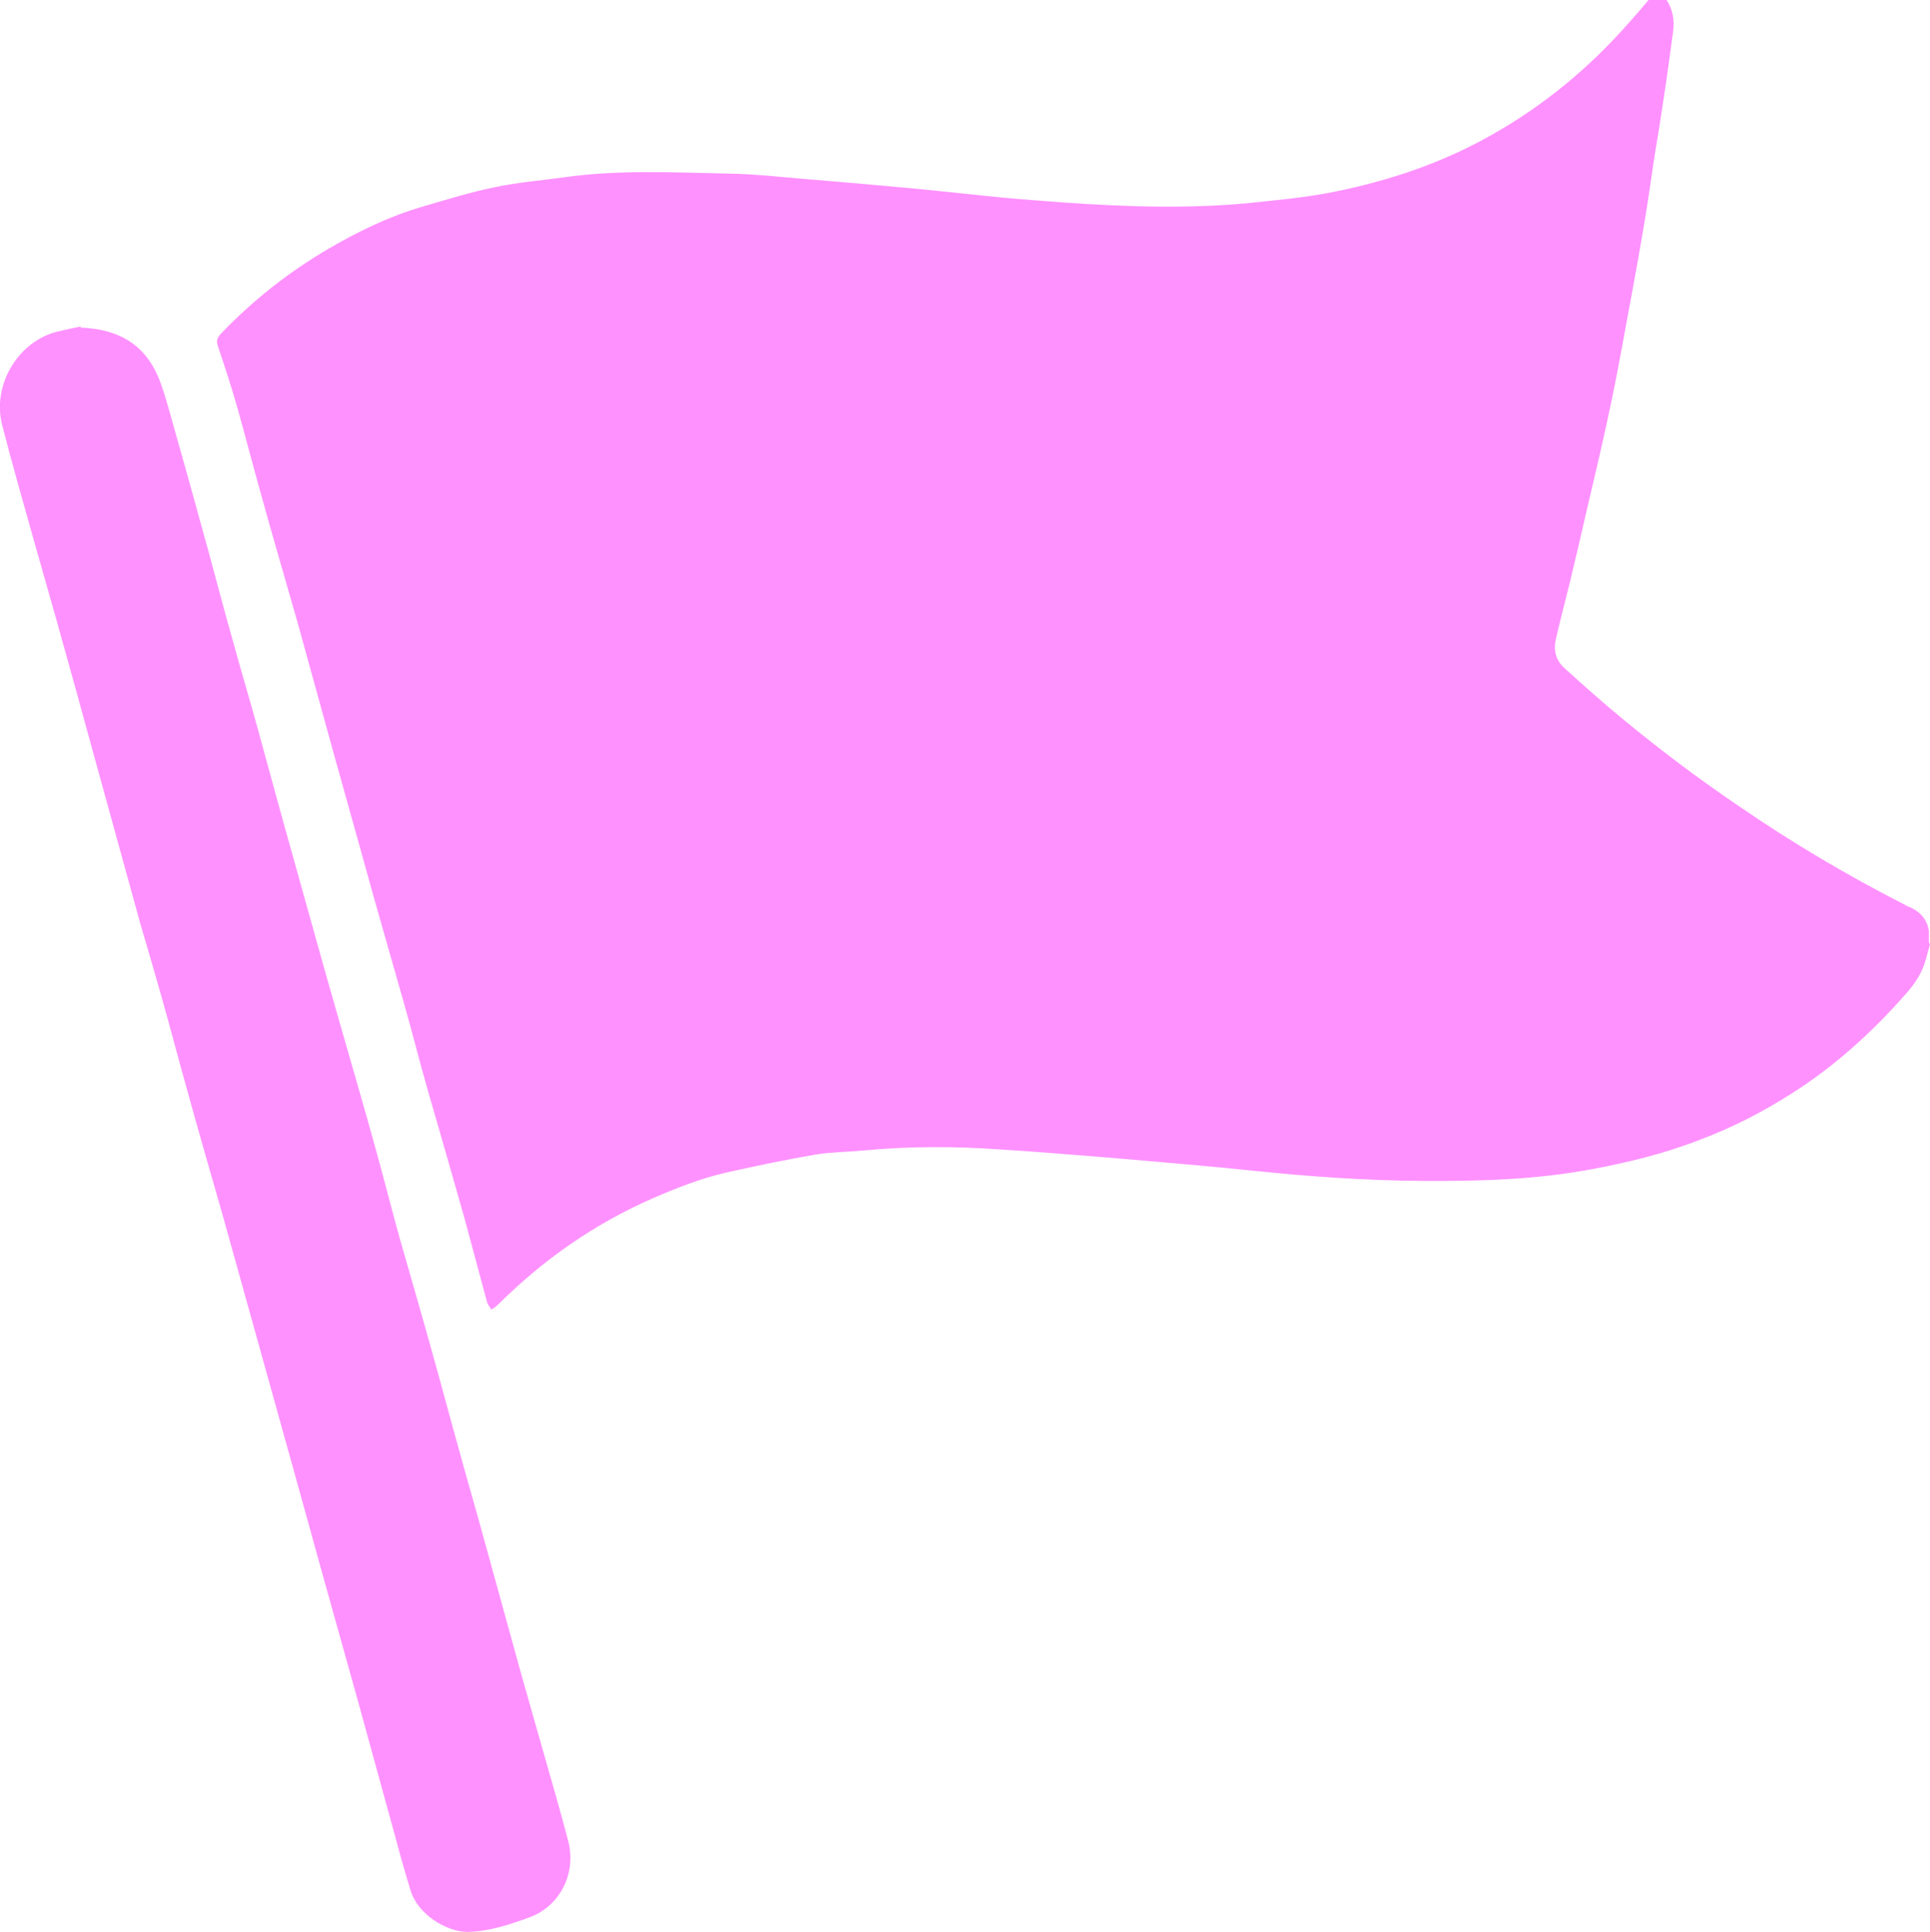 <?xml version="1.0" encoding="UTF-8"?>
<svg id="Layer_2" data-name="Layer 2" xmlns="http://www.w3.org/2000/svg" viewBox="0 0 53.39 53.44">
  <defs>
    <style>
      .cls-1 {
        fill: #ff91ff;
      }
    </style>
  </defs>
  <g id="Calque_1" data-name="Calque 1">
    <path class="cls-1" d="m53.39,26.11c-.04.15-.08.3-.12.44-.1.36-.3.66-.55.94-.94,1.07-1.99,2.02-3.2,2.78-.79.5-1.61.92-2.49,1.25-1,.39-2.03.64-3.07.83-1.53.28-3.07.32-4.62.31-1.56-.01-3.11-.12-4.66-.28-1.24-.13-2.48-.23-3.72-.34-1.1-.09-2.19-.18-3.29-.25-1.27-.09-2.53-.09-3.8.03-.43.04-.87.04-1.3.11-.82.14-1.63.31-2.44.49-.72.16-1.4.43-2.07.72-1.6.7-3.01,1.68-4.25,2.91-.03.03-.06.06-.1.09-.03.02-.05.04-.12.08-.04-.08-.1-.14-.12-.22-.21-.78-.42-1.56-.63-2.34-.33-1.17-.67-2.34-1.01-3.52-.23-.8-.43-1.61-.66-2.41-.27-.96-.55-1.92-.82-2.88-.14-.5-.28-1.01-.42-1.51-.23-.82-.46-1.64-.69-2.47-.34-1.22-.67-2.44-1.01-3.66-.34-1.19-.69-2.38-1.02-3.58-.22-.78-.42-1.56-.64-2.34-.16-.57-.35-1.14-.54-1.71-.05-.15-.03-.23.08-.35.88-.92,1.87-1.7,2.96-2.34.82-.48,1.68-.9,2.6-1.17.68-.2,1.36-.41,2.05-.55.63-.13,1.27-.18,1.91-.27,1.5-.21,3-.13,4.5-.1.71.01,1.42.09,2.13.15,1,.08,1.99.17,2.99.26.85.08,1.7.18,2.55.26.54.05,1.09.09,1.63.13,1.72.12,3.45.18,5.17.01.76-.08,1.53-.15,2.28-.3,1.55-.31,3.04-.81,4.42-1.6,1.43-.81,2.68-1.85,3.76-3.08.19-.21.38-.43.56-.65.16,0,.31,0,.47,0,.19.28.24.59.19.92-.08.59-.16,1.19-.25,1.78-.08.55-.17,1.1-.26,1.64-.09.59-.17,1.19-.27,1.78-.11.65-.22,1.29-.34,1.93-.19,1-.36,2.01-.57,3.01-.21,1.02-.45,2.03-.69,3.05-.15.67-.31,1.34-.47,2.01-.13.53-.27,1.05-.39,1.58-.07.3,0,.58.23.79.54.49,1.09.98,1.65,1.44,1.02.84,2.07,1.63,3.16,2.37,1.47,1.01,3,1.92,4.59,2.73.03.02.06.03.09.05.32.12.54.33.6.68v.33Z"/>
    <path class="cls-1" d="m2.23,9.06c1.06.04,1.76.47,2.14,1.35.13.3.22.63.31.94.37,1.3.73,2.6,1.09,3.91.23.84.45,1.69.69,2.53.22.8.46,1.6.68,2.4.33,1.2.65,2.39.99,3.59.42,1.5.83,2.99,1.26,4.48.34,1.19.69,2.38,1.02,3.58.22.79.42,1.59.64,2.38.3,1.06.61,2.11.9,3.16.26.92.5,1.84.76,2.76.22.81.46,1.62.68,2.43.33,1.2.66,2.39.99,3.59.22.79.45,1.58.67,2.36.23.8.46,1.6.67,2.4.23.88-.22,1.8-1.08,2.11-.55.2-1.11.39-1.71.4-.57,0-1.37-.48-1.57-1.14-.15-.49-.29-.98-.42-1.47-.35-1.27-.7-2.55-1.05-3.82-.31-1.12-.63-2.24-.94-3.36-.24-.86-.48-1.73-.72-2.6-.38-1.38-.77-2.75-1.15-4.13-.31-1.1-.61-2.2-.92-3.3-.33-1.16-.67-2.32-.99-3.49-.23-.81-.44-1.63-.67-2.44-.2-.71-.41-1.43-.62-2.14-.21-.75-.41-1.5-.62-2.25-.22-.81-.45-1.62-.67-2.43-.34-1.24-.68-2.48-1.03-3.72-.22-.79-.45-1.57-.67-2.36-.28-1-.57-2.01-.83-3.02-.29-1.13.46-2.33,1.53-2.59.25-.06.49-.11.64-.14Z"/>
  </g>
</svg>